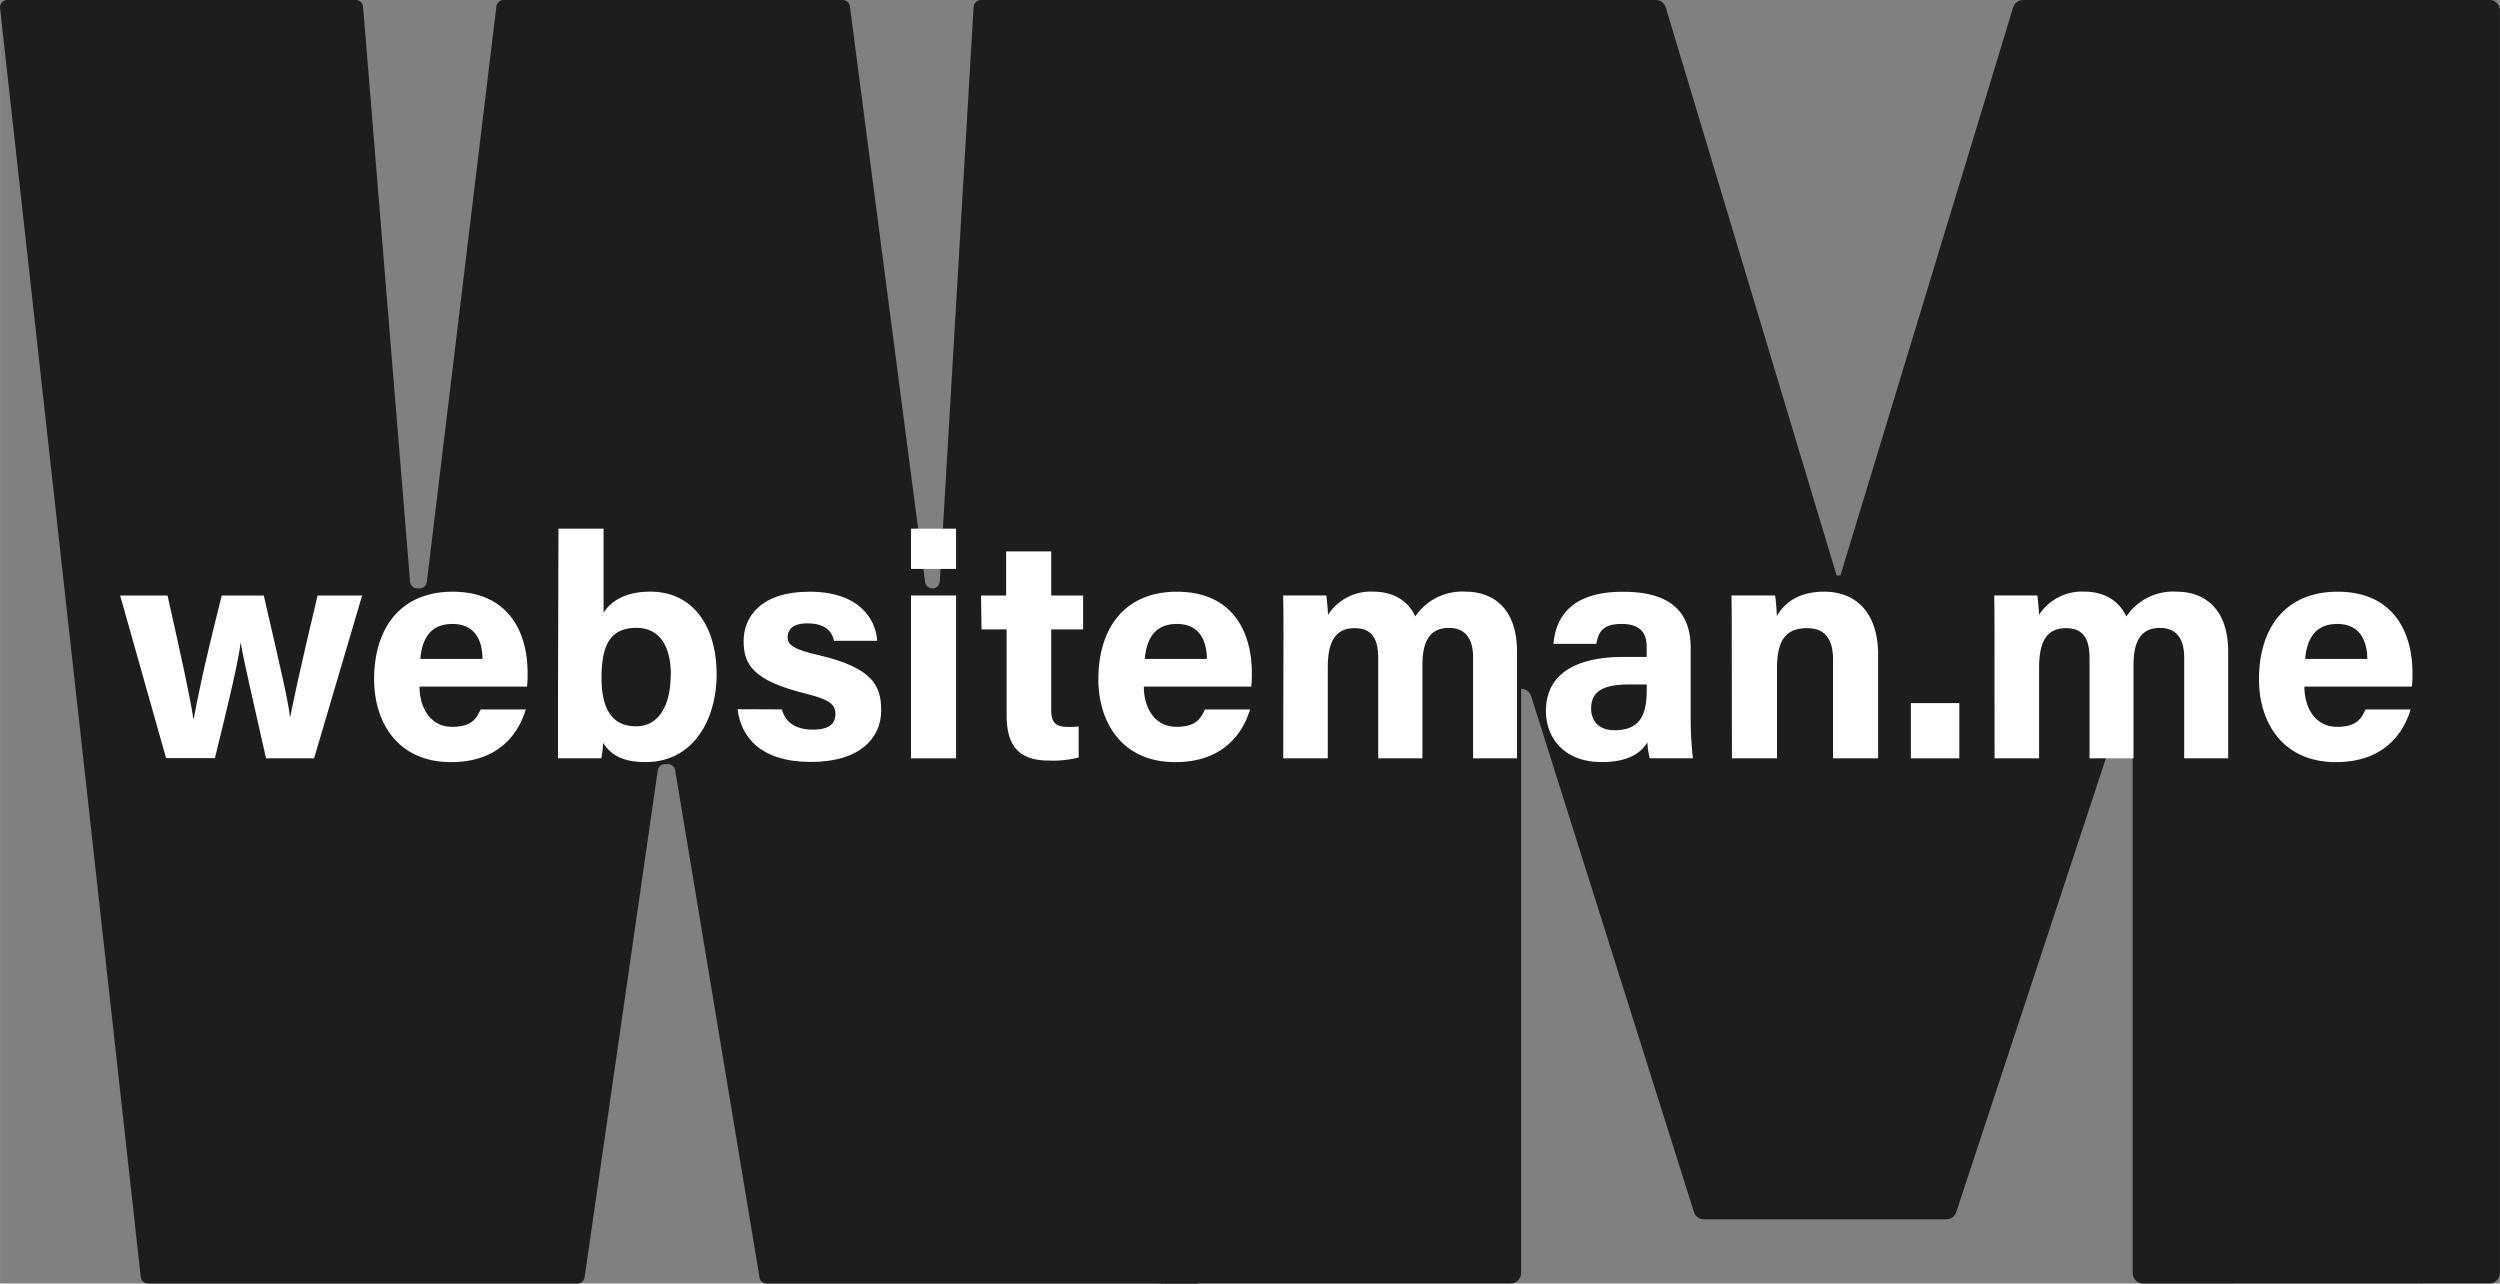 <svg xmlns="http://www.w3.org/2000/svg" width="146.88mm" height="75.41mm" viewBox="0 0 416.35 213.77"><rect x="0" y="0" width="416.35" height="213.77" fill="#808080" stroke="none"/><g id="Layer_2" data-name="Layer 2"><g id="Layer_1-2" data-name="Layer 1"><g><path d="M199.2,213.77H127.71a1.24,1.24,0,0,1-1.22-1l-14.06-84.52a1.24,1.24,0,0,0-1.22-1h-.45a1.24,1.24,0,0,0-1.22,1.06L97.36,212.71a1.24,1.24,0,0,1-1.22,1.06H24.65a1.24,1.24,0,0,1-1.22-1.1L0,1.37A1.23,1.23,0,0,1,1.23,0h58a1.23,1.23,0,0,1,1.23,1.13l7.82,95.72A1.24,1.24,0,0,0,69.52,98h.33a1.24,1.24,0,0,0,1.23-1.09L82.66,1.08A1.24,1.24,0,0,1,83.89,0h56.42a1.24,1.24,0,0,1,1.23,1.07L154.06,96.9A1.24,1.24,0,0,0,155.29,98h0a1.22,1.22,0,0,0,1.22-1.16l5.63-95.66A1.24,1.24,0,0,1,163.37,0h56.09a1.23,1.23,0,0,1,1.22,1.35l-20.26,211.3A1.24,1.24,0,0,1,199.2,213.77Z" style="fill: #1d1d1b"></path><path d="M356.93,213.77a1.76,1.76,0,0,1-1.75-1.75v-97.3h-.64L325.8,201.88a1.76,1.76,0,0,1-1.66,1.2H283.77a1.75,1.75,0,0,1-1.66-1.22L255,115.94a1.76,1.76,0,0,0-1.67-1.22h0V212a1.75,1.75,0,0,1-1.75,1.75h-58a1.75,1.75,0,0,1-1.75-1.75V1.75A1.75,1.75,0,0,1,193.62,0h82.13a1.75,1.75,0,0,1,1.67,1.24l28.45,94.6h.64l28.76-94.6A1.76,1.76,0,0,1,337,0H414.6a1.75,1.75,0,0,1,1.75,1.75V212a1.76,1.76,0,0,1-1.75,1.75Z" style="fill: #1d1d1b"></path><g><path d="M27.89,99.18c2.45,10.89,3.78,17.08,4.29,20.44h.1c.56-3,1.33-7.28,4.64-20.44h7c3.07,13.33,4,17.26,4.36,20.18h.06c.55-2.79,1.38-6.86,4.54-20.18H60.3l-8,27.12h-8C42,116,40.69,110.59,40.07,107h0c-.43,3.4-1.9,9.55-4.29,19.27H27.65L20,99.18Z" style="fill: #fff"></path><path d="M69.86,114.35c0,3.39,1.71,6.7,5.45,6.7,3.12,0,4-1.25,4.73-2.89h7.52c-1,3.32-3.93,8.77-12.45,8.77-8.93,0-12.81-6.68-12.81-13.8,0-8.5,4.37-14.58,13.08-14.58,9.31,0,12.48,6.74,12.48,13.51a16.51,16.51,0,0,1-.1,2.29Zm10.48-4.61c0-3.16-1.31-5.82-5-5.82s-5.05,2.48-5.35,5.82Z" style="fill: #fff"></path><path d="M93,88.05h7.51v14c1.12-1.74,3.37-3.51,7.76-3.51,7.38,0,11.07,6.1,11.07,13.71,0,7.77-4,14.67-11.79,14.67-4,0-5.81-1.23-7.13-3.2a13.79,13.79,0,0,1-.29,2.57H92.92c0-2.94,0-5.93,0-8.87Zm18.72,24.35c0-4.52-1.68-7.83-5.74-7.83-4.29,0-5.81,2.79-5.81,8.32,0,4.56,1.35,8.07,5.73,8.07C109.68,121,111.69,117.53,111.69,112.4Z" style="fill: #fff"></path><path d="M130.21,118.15c.57,2.16,2.33,3.37,5.13,3.37s3.79-1,3.79-2.64-1.17-2.42-5-3.37c-8.84-2.18-10.29-4.92-10.29-8.74,0-4,2.82-8.22,11-8.22s11,4.49,11.25,8.17H138.9c-.24-1-.91-2.9-4.44-2.9-2.49,0-3.29,1.1-3.29,2.32s.84,2,5.25,3c9.05,2.1,10.33,5.21,10.33,9.18,0,4.49-3.42,8.58-11.69,8.58s-11.63-4-12.23-8.78Z" style="fill: #fff"></path><path d="M151.71,88.05h7.51v6.7h-7.51Zm0,11.13h7.51V126.3h-7.51Z" style="fill: #fff"></path><path d="M163.38,99.18h4.18V91.84h7.51v7.34h5.31v5.65h-5.31v13.38c0,2.06.63,2.86,2.86,2.86a15.36,15.36,0,0,0,1.71-.08v5.16a16.9,16.9,0,0,1-5,.52c-5.29,0-7-2.83-7-7.58V104.83h-4.18Z" style="fill: #fff"></path><path d="M190.49,114.35c0,3.39,1.7,6.7,5.44,6.7,3.13,0,4-1.25,4.73-2.89h7.52c-1,3.32-3.93,8.77-12.45,8.77-8.93,0-12.81-6.68-12.81-13.8,0-8.5,4.37-14.58,13.08-14.58,9.32,0,12.48,6.74,12.48,13.51a16.51,16.51,0,0,1-.1,2.29ZM201,109.74c-.05-3.16-1.31-5.82-5-5.82s-5.05,2.48-5.35,5.82Z" style="fill: #fff"></path><path d="M213.75,106.17c0-2.35,0-4.67-.05-7h7.18c.1.66.25,2.18.29,3.23a8.45,8.45,0,0,1,7.53-3.86c3.9,0,6.05,2,7,4.13a9.41,9.41,0,0,1,8.36-4.13c4.73,0,8.59,2.91,8.59,10V126.3h-7.32V109.42c0-2.45-.89-4.84-4-4.84s-4.44,2.06-4.44,6.22v15.5h-7.36V109.71c0-2.81-.69-5.09-3.9-5.09-3,0-4.5,1.88-4.5,6.53V126.3h-7.42Z" style="fill: #fff"></path><path d="M281.57,119.29a60.08,60.08,0,0,0,.37,7h-7.18a10.85,10.85,0,0,1-.38-2.65c-1,1.52-2.82,3.28-7.62,3.28-6.54,0-9.3-4.3-9.3-8.51,0-6.17,5-9,12.91-9h3.87v-1.66c0-1.93-.69-3.83-4.17-3.83-3.17,0-3.87,1.35-4.21,3.31h-7.14c.4-4.81,3.38-8.71,11.63-8.67,7.27,0,11.22,2.89,11.22,9.34ZM274.25,114h-3.06c-4.52,0-6.2,1.38-6.2,4,0,2,1.2,3.62,3.9,3.62,4.77,0,5.36-3.32,5.36-6.9Z" style="fill: #fff"></path><path d="M288.41,106c0-2.3,0-4.83-.05-6.83h7.27a32.22,32.22,0,0,1,.29,3.46c.92-1.71,3.12-4.09,7.87-4.09,5.45,0,9,3.68,9,10.5V126.3h-7.51V109.88c0-3-1-5.26-4.33-5.26s-5,1.78-5,6.57V126.3h-7.51Z" style="fill: #fff"></path><path d="M318.24,126.3v-9.2h8.07v9.2Z" style="fill: #fff"></path><path d="M332.17,106.17c0-2.35,0-4.67-.05-7h7.18c.1.66.25,2.18.29,3.23a8.47,8.47,0,0,1,7.54-3.86c3.89,0,6,2,7,4.13a9.41,9.41,0,0,1,8.36-4.13c4.73,0,8.6,2.91,8.6,10V126.3h-7.33V109.42c0-2.45-.89-4.84-4-4.84s-4.44,2.06-4.44,6.22v15.5H348V109.71c0-2.81-.69-5.09-3.9-5.09-3,0-4.5,1.88-4.5,6.53V126.3h-7.42Z" style="fill: #fff"></path><path d="M383.78,114.35c0,3.39,1.71,6.7,5.45,6.7,3.12,0,4-1.25,4.73-2.89h7.52c-1,3.32-3.93,8.77-12.45,8.77-8.93,0-12.81-6.68-12.81-13.8,0-8.5,4.37-14.58,13.08-14.58,9.31,0,12.48,6.74,12.48,13.51a16.51,16.51,0,0,1-.1,2.29Zm10.48-4.61c-.05-3.16-1.31-5.82-5-5.82s-5.05,2.48-5.35,5.82Z" style="fill: #fff"></path></g></g></g></g></svg>